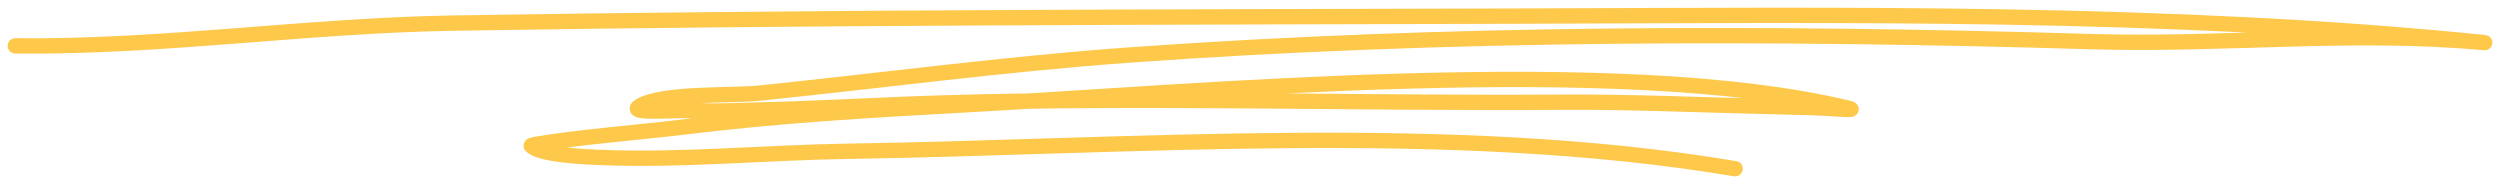 <svg width="163" height="12" viewBox="0 0 163 12" fill="none" xmlns="http://www.w3.org/2000/svg">
<path d="M113.13 11C94.625 7.891 73.968 9.578 55.244 9.863C49.861 9.946 44.352 10.494 38.974 10.259C38.272 10.228 35.212 10.114 34.637 9.503C34.562 9.423 36.949 9.11 38.108 8.976C40.363 8.715 42.617 8.522 44.869 8.247C50.791 7.523 56.817 7.17 62.791 6.845C78.127 6.01 105.561 3.439 120.549 7.065C121.292 7.245 118.996 7.034 118.219 7.018C116.943 6.99 115.668 6.951 114.391 6.919C110.229 6.817 106.031 6.635 101.867 6.664C88.451 6.755 74.987 6.315 61.573 6.709C57.537 6.828 53.514 7.075 49.476 7.17C47.137 7.226 47.242 7.272 44.825 7.208C43.777 7.18 40.87 7.428 41.7 6.923C43.159 6.033 47.722 6.256 49.487 6.074C57.545 5.246 65.583 4.165 73.682 3.584C94.449 2.095 115.59 2.092 136.404 2.715C144.919 2.97 153.522 1.984 162 2.78C141.428 0.692 120.045 0.989 99.361 1.049C76.072 1.117 52.809 1.121 29.52 1.507C19.959 1.665 10.59 3.096 1 2.992" stroke="#FEC84B" stroke-miterlimit="1.5" stroke-linecap="round" stroke-linejoin="round"/>
</svg>
